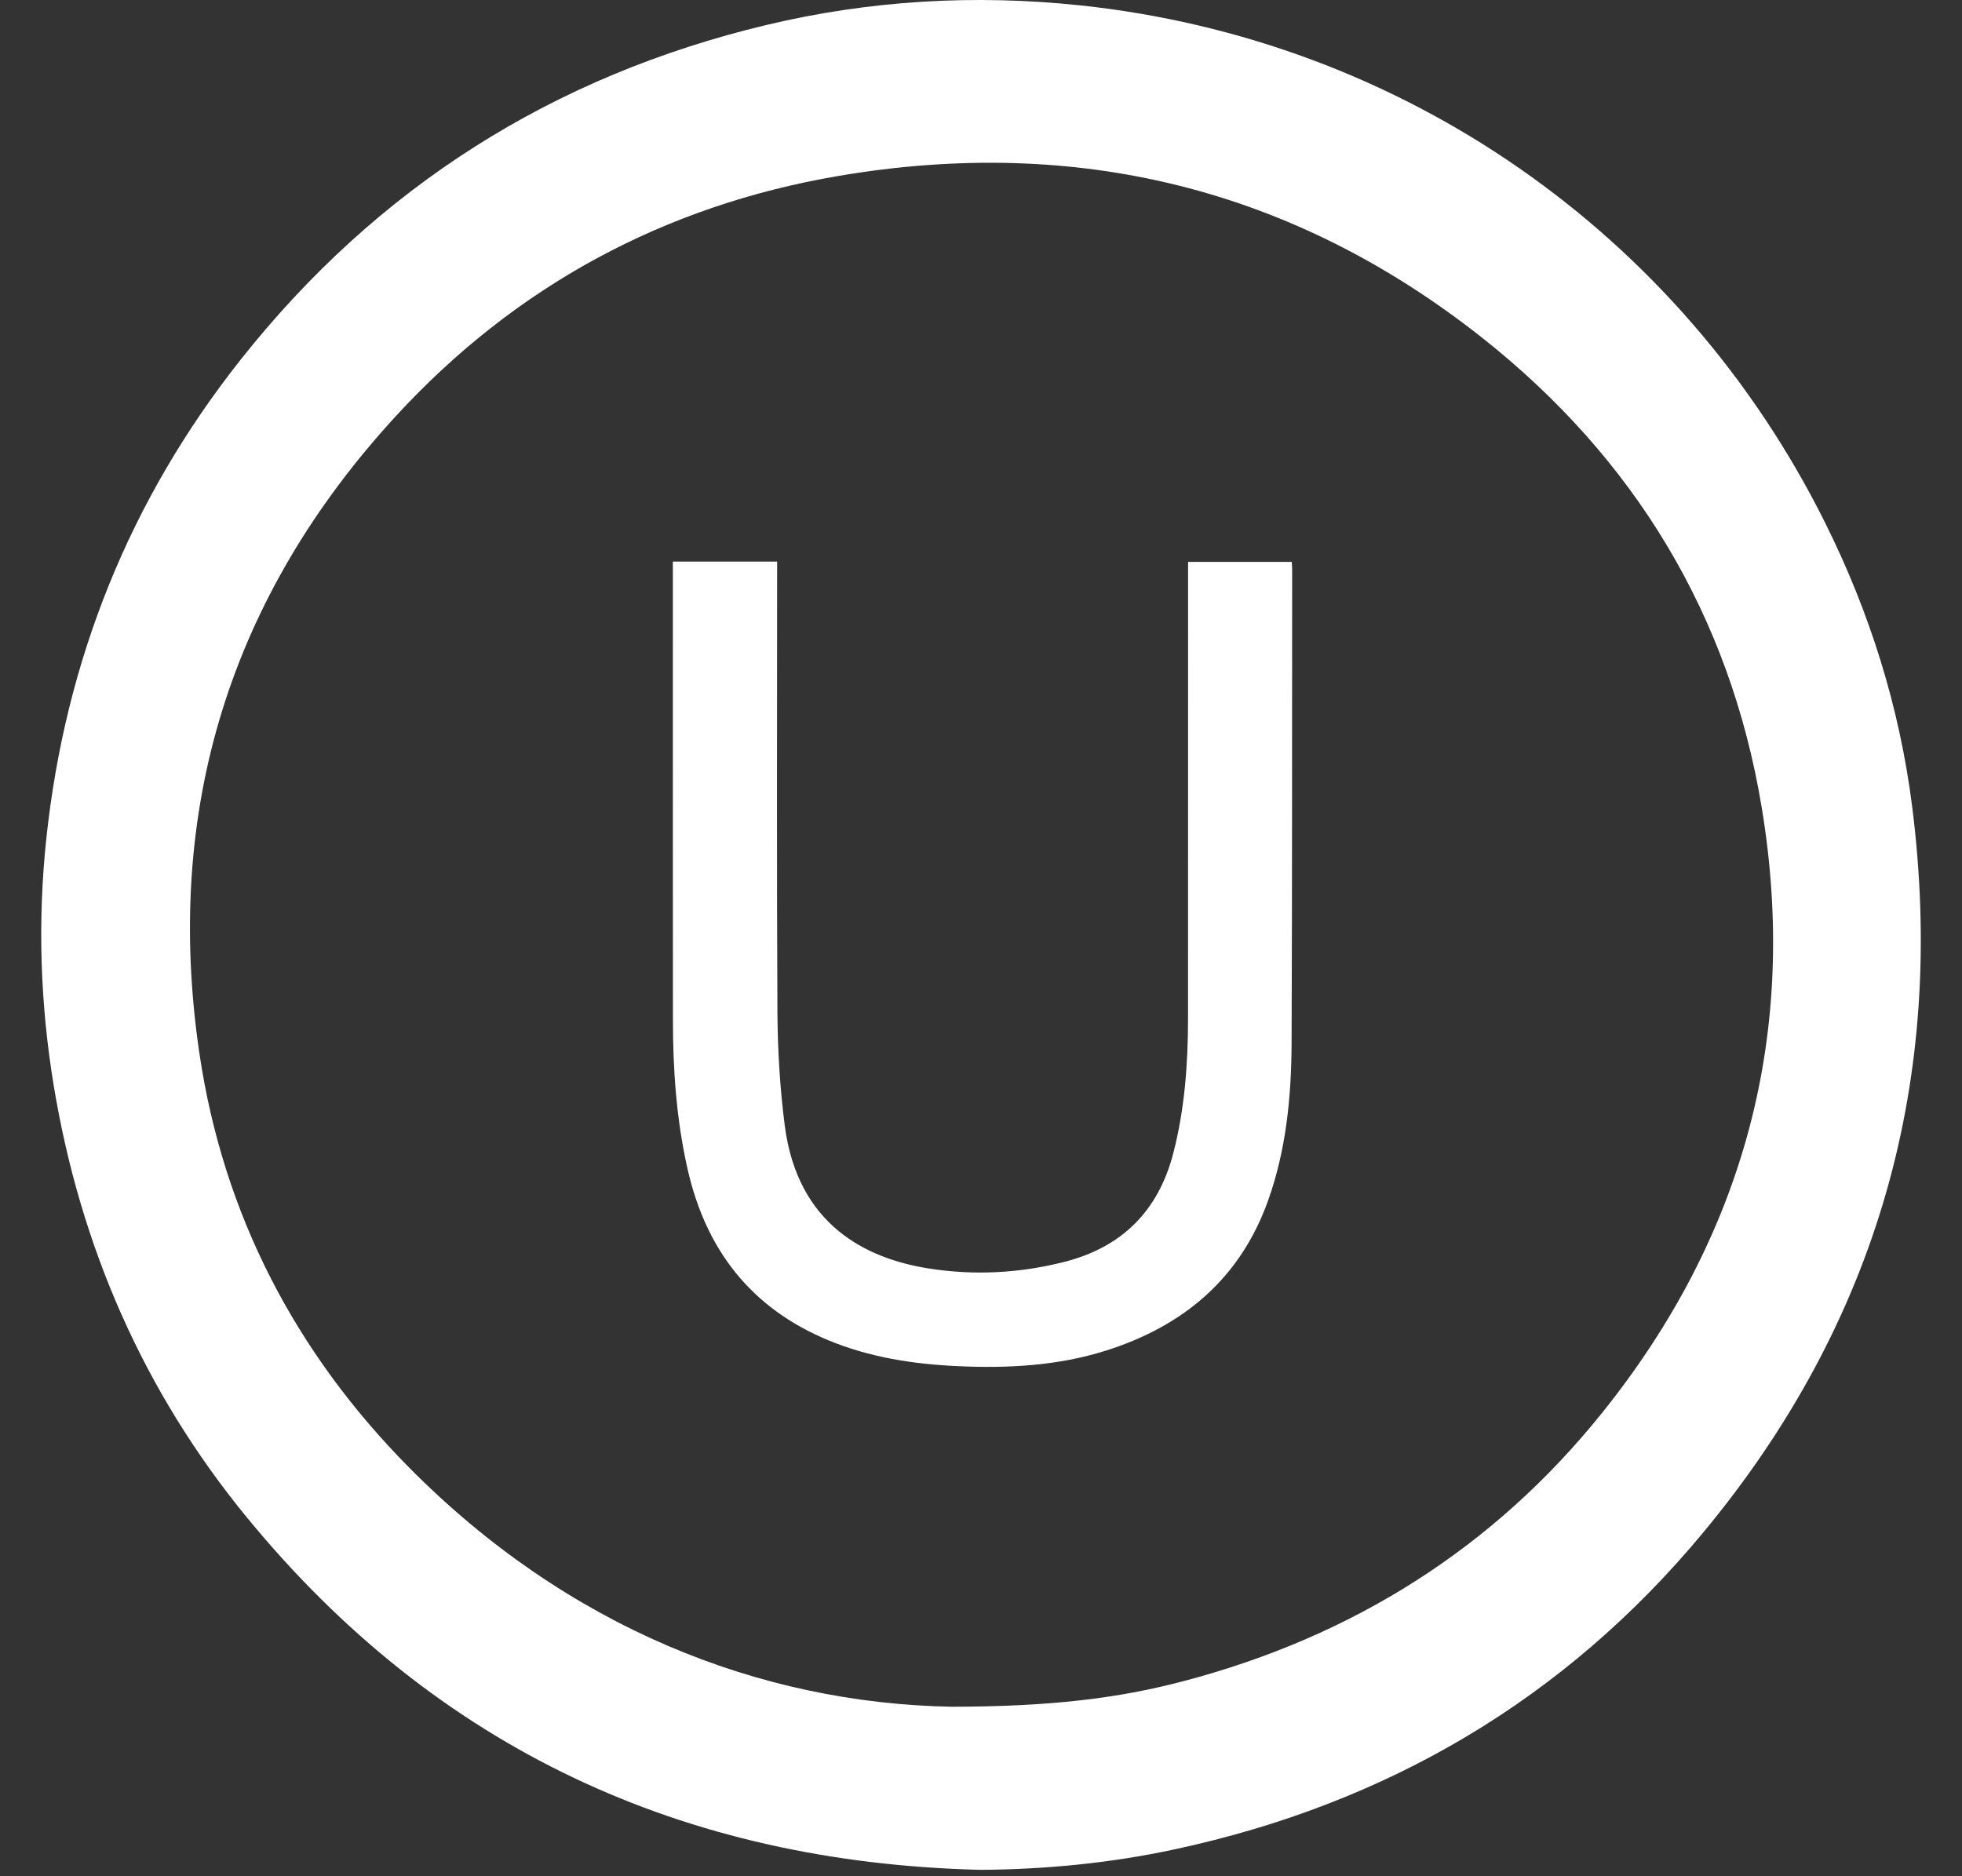 <svg xmlns="http://www.w3.org/2000/svg" fill="none" viewBox="0 0 46 44" height="44" width="46">
<rect x="0" y="0" width="46" height="44" fill="#333333" stroke="none"/>
<path fill="white" d="M22.995 43.85C16.021 43.682 10.235 41.007 5.79 35.588C3.368 32.635 1.884 29.235 1.26 25.462C0.943 23.539 0.88 21.608 1.085 19.674C1.529 15.493 3.034 11.729 5.645 8.431C8.842 4.394 12.963 1.781 17.972 0.585C20.394 0.007 22.85 -0.136 25.326 0.126C32.874 0.925 39.412 5.467 42.795 12.267C43.839 14.365 44.534 16.578 44.83 18.903C45.642 25.288 44.033 31.003 39.922 35.952C36.679 39.857 32.51 42.301 27.546 43.368C26.05 43.69 24.533 43.839 22.995 43.85ZM22.322 40.025C24.617 40.021 26.205 39.833 27.762 39.421C31.702 38.381 35.004 36.317 37.558 33.138C40.909 28.967 42.179 24.198 41.302 18.923C40.555 14.431 38.32 10.747 34.759 7.928C30.311 4.408 25.232 3.175 19.653 4.127C15.573 4.823 12.085 6.709 9.284 9.755C5.39 13.992 3.835 19.004 4.675 24.701C5.231 28.466 6.918 31.714 9.592 34.416C13.276 38.14 17.786 39.946 22.322 40.025Z"></path>
<path fill="white" d="M15.775 13.169H18.22V13.413C18.22 16.857 18.209 20.301 18.227 23.745C18.233 24.627 18.286 25.515 18.398 26.389C18.698 28.737 20.322 29.517 21.767 29.746C22.829 29.915 23.889 29.86 24.934 29.598C26.303 29.254 27.16 28.401 27.512 27.03C27.777 25.996 27.853 24.945 27.854 23.885C27.856 20.396 27.855 16.907 27.855 13.418V13.177H30.286C30.29 13.242 30.295 13.298 30.295 13.355C30.292 17.055 30.297 20.756 30.282 24.456C30.277 25.71 30.157 26.958 29.733 28.148C29.083 29.976 27.751 31.096 25.937 31.671C24.799 32.032 23.622 32.093 22.436 32.037C21.399 31.989 20.384 31.83 19.419 31.43C17.606 30.678 16.548 29.307 16.12 27.414C15.86 26.263 15.777 25.096 15.777 23.92C15.774 20.399 15.776 16.878 15.776 13.357C15.776 13.3 15.775 13.244 15.775 13.169Z"></path>
</svg>
